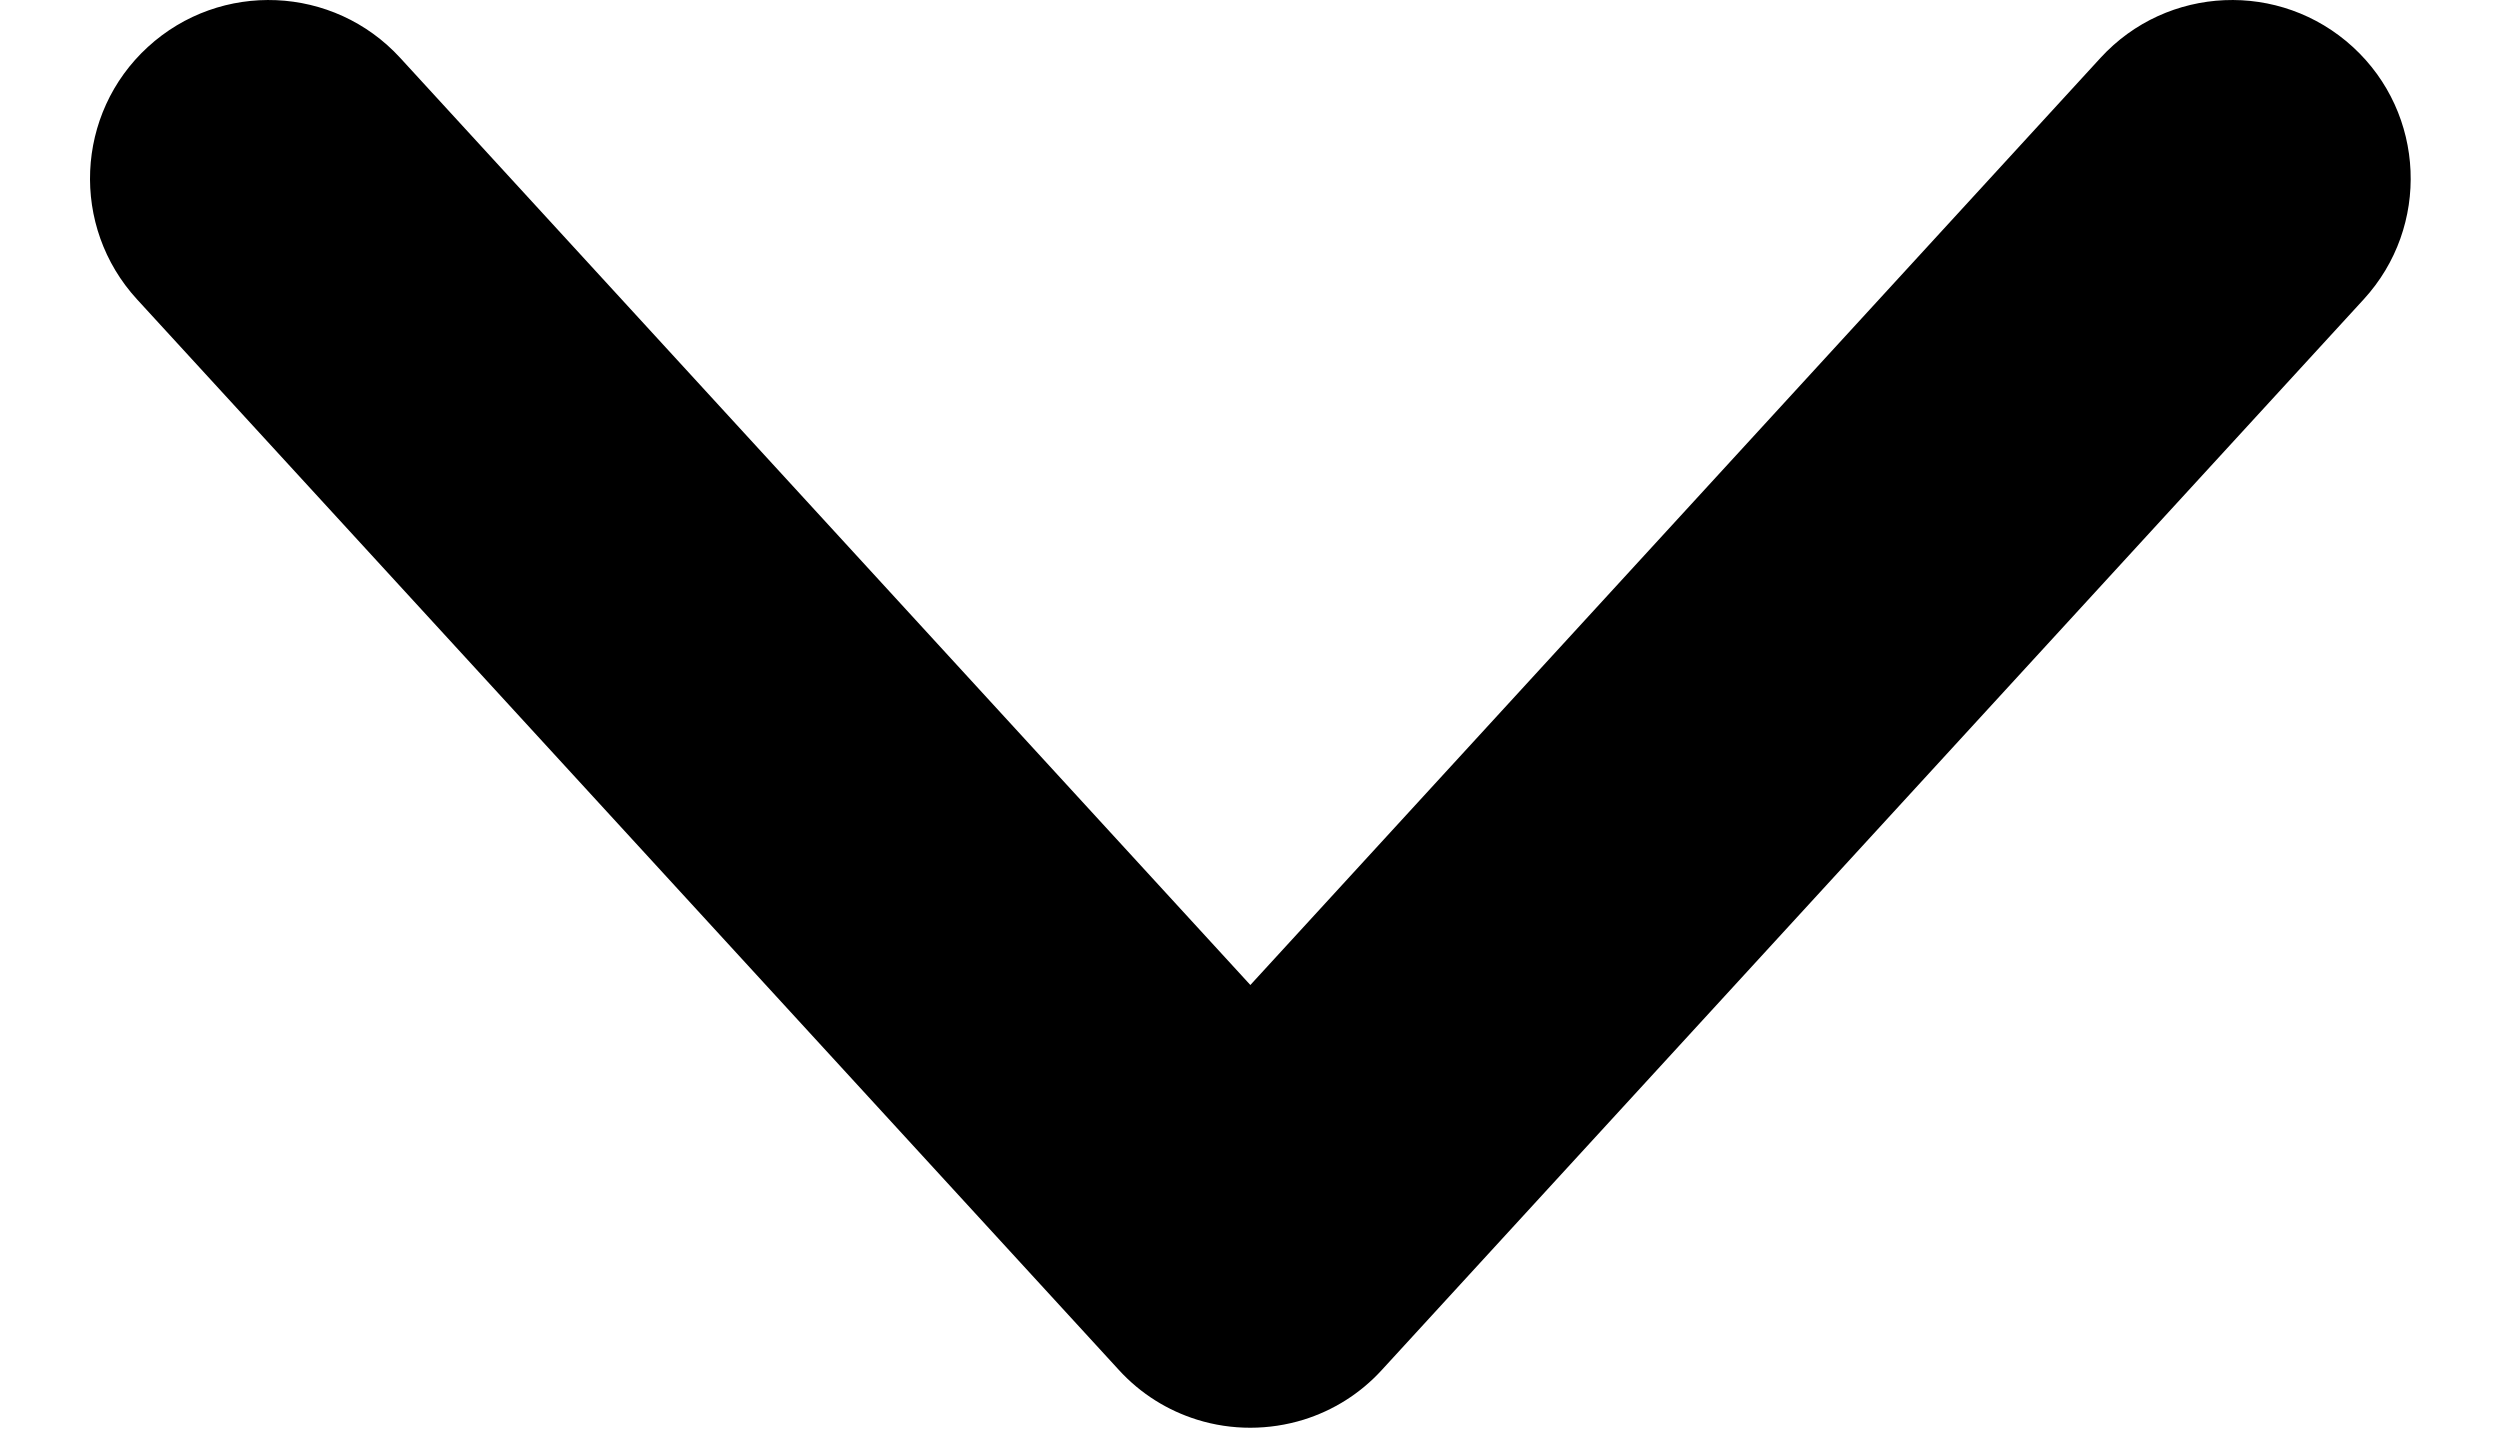 <svg width="14" height="8" viewBox="0 0 14 8" fill="none" xmlns="http://www.w3.org/2000/svg">
<path fill-rule="evenodd" clip-rule="evenodd" d="M13.237 1.676C13.61 1.269 13.583 0.636 13.176 0.263C12.769 -0.11 12.136 -0.083 11.763 0.324L7.002 5.516L2.241 0.324C1.868 -0.083 1.235 -0.11 0.828 0.263C0.421 0.636 0.394 1.269 0.767 1.676L6.265 7.671C6.388 7.806 6.54 7.899 6.703 7.95C6.898 8.011 7.107 8.01 7.301 7.95C7.464 7.899 7.616 7.806 7.739 7.671L13.237 1.676Z" fill="black"/>
</svg>
